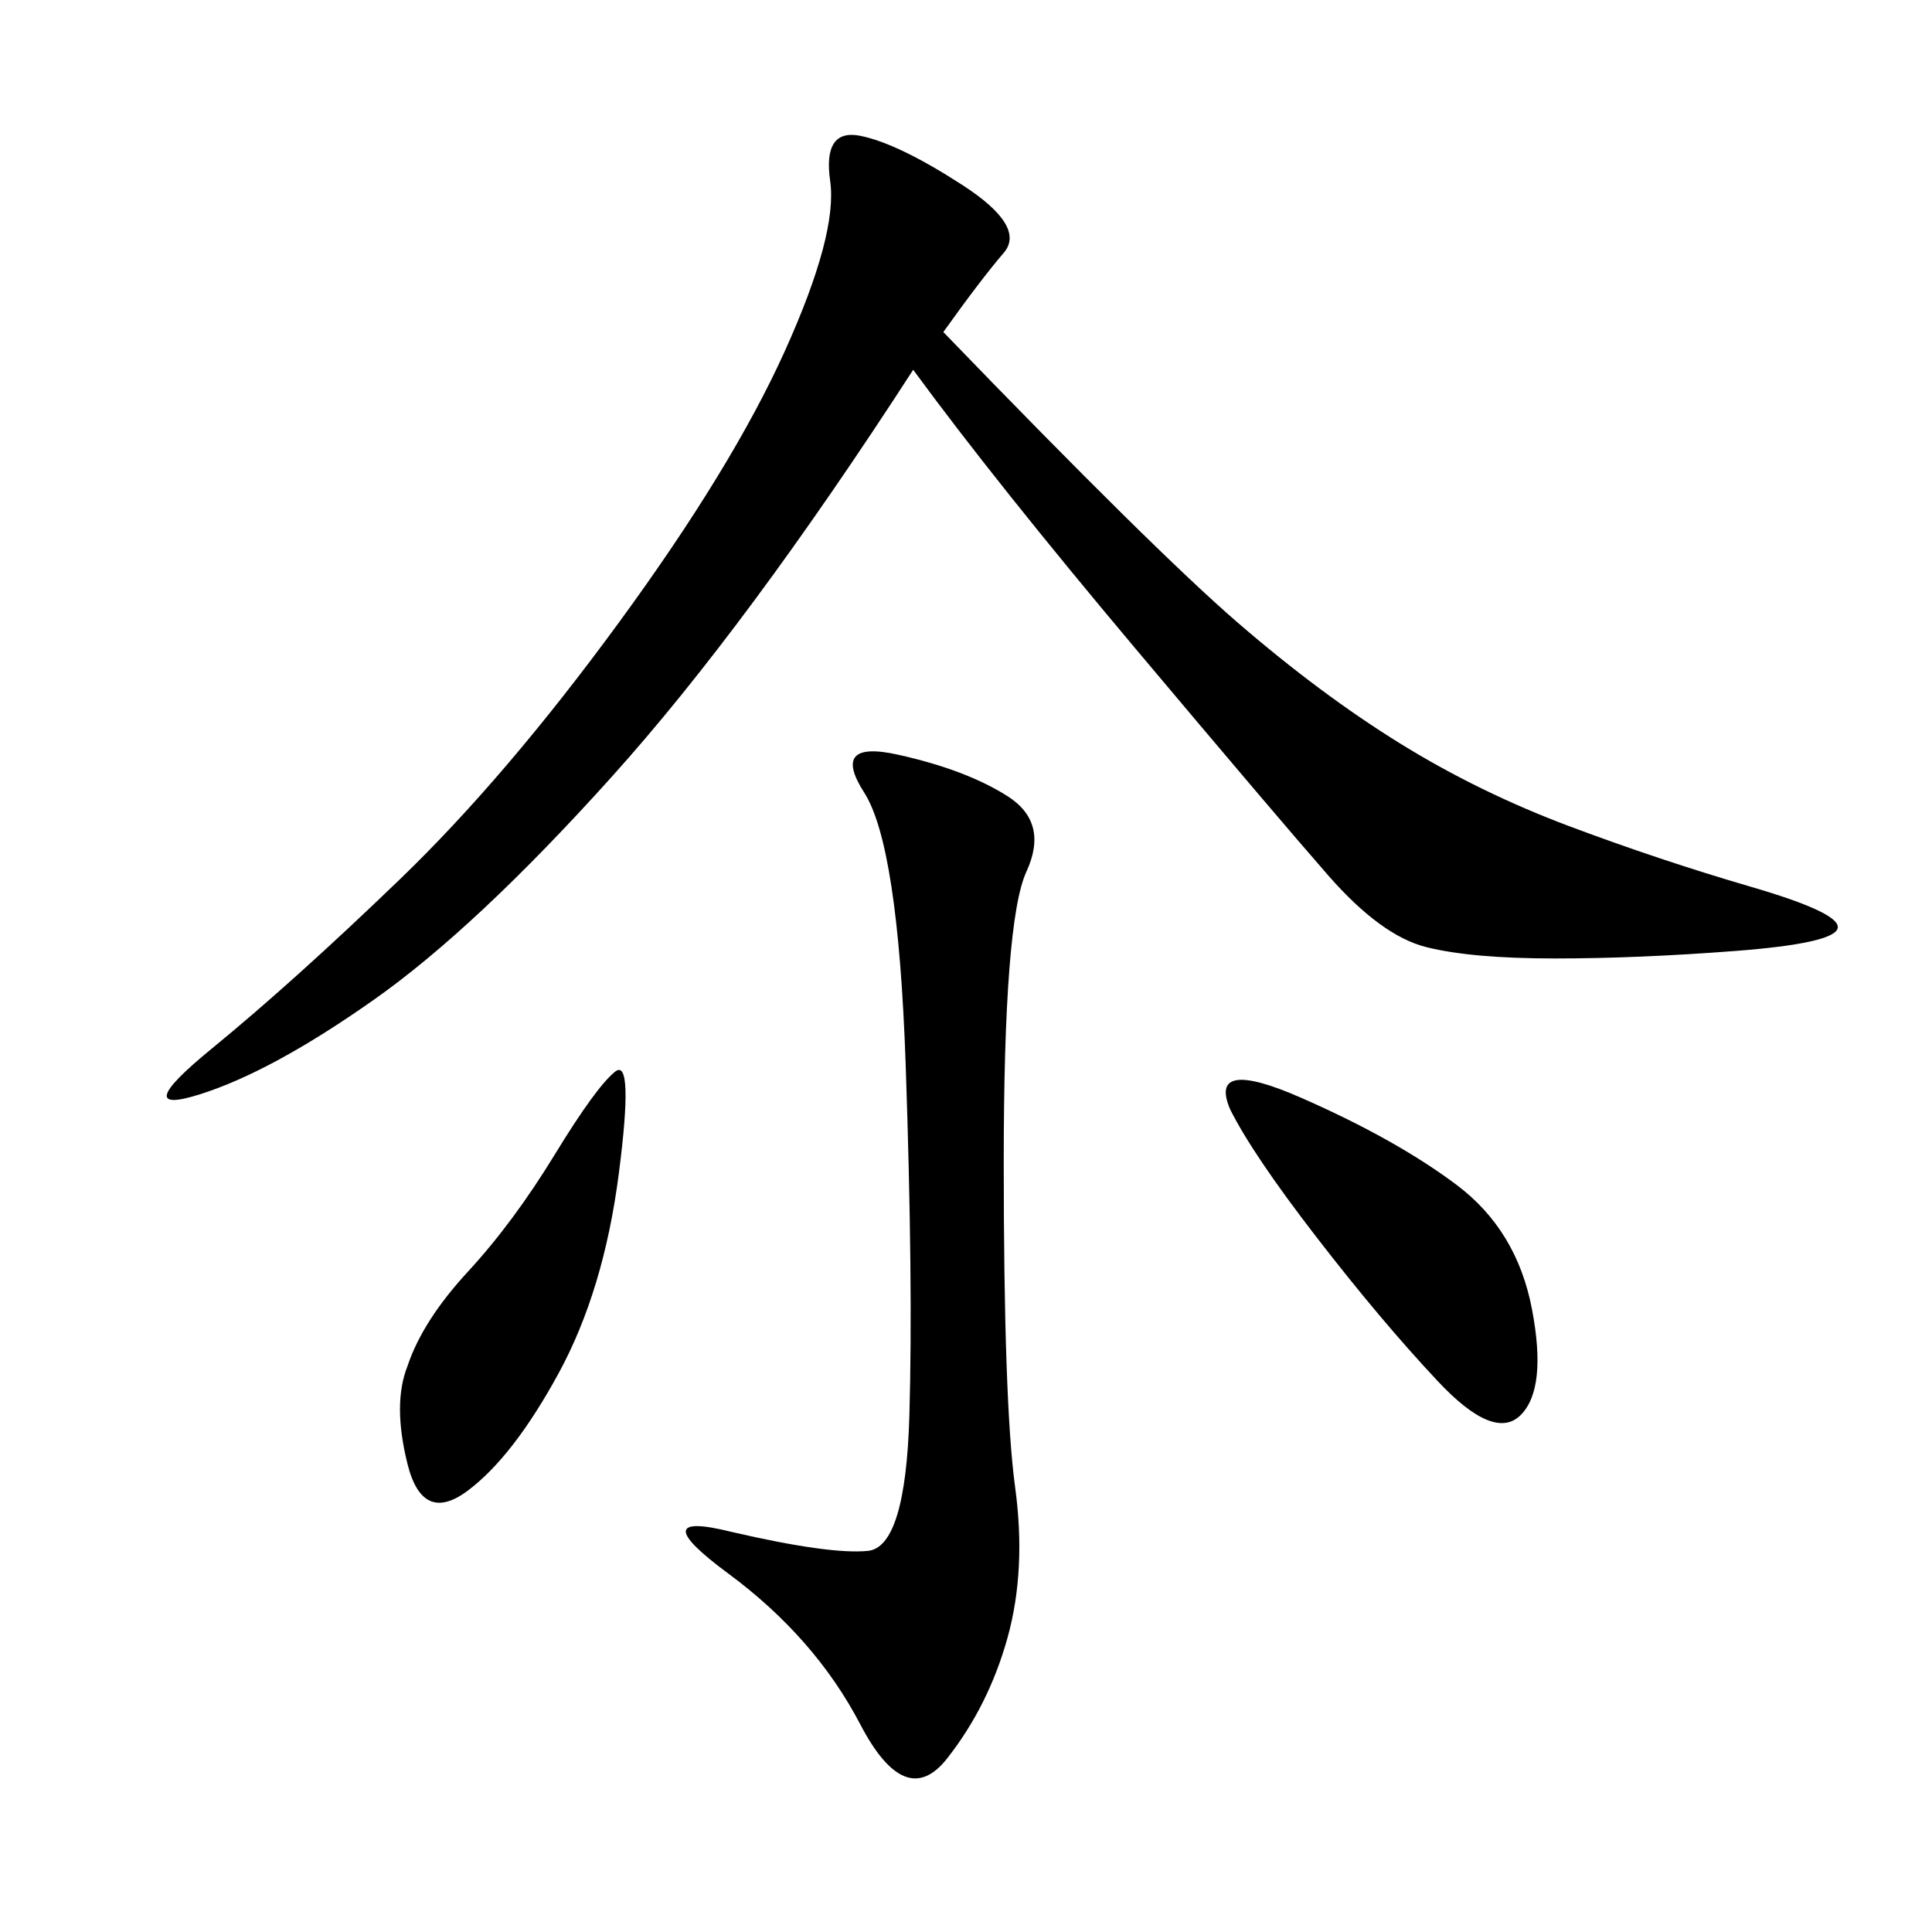 <svg xmlns="http://www.w3.org/2000/svg" xmlns:xlink="http://www.w3.org/1999/xlink" width="300" height="300"><path d="M146.48 51.56Q179.30 85.55 192.19 96.68Q205.08 107.81 217.38 115.43Q229.69 123.05 243.75 128.32Q257.81 133.59 271.88 137.70Q285.94 141.80 285.35 144.14Q284.77 146.48 269.53 147.66Q254.30 148.83 241.41 148.83L241.41 148.83Q228.52 148.83 221.48 147.07Q214.45 145.31 206.25 135.94Q198.05 126.56 176.37 100.78Q154.69 75 141.80 57.42L141.80 57.42Q116.02 97.27 94.92 120.70Q73.83 144.14 58.01 155.27Q42.19 166.41 31.05 169.92Q19.92 173.44 32.81 162.89Q45.70 152.34 62.11 136.52Q78.52 120.70 96.09 96.68Q113.67 72.66 121.88 54.49Q130.08 36.33 128.91 28.13Q127.73 19.92 133.59 21.09Q139.45 22.27 149.41 28.71Q159.38 35.16 155.86 39.26Q152.34 43.36 146.48 51.56L146.48 51.56ZM113.67 237.89Q128.91 241.41 134.77 240.82Q140.63 240.23 141.21 219.73Q141.80 199.22 140.63 165.23Q139.45 131.25 134.18 123.05Q128.91 114.84 139.45 117.19Q150 119.53 156.45 123.63Q162.89 127.73 159.38 135.35Q155.86 142.97 155.86 180.47L155.86 180.47Q155.86 217.97 157.62 230.86Q159.38 243.75 156.45 254.30Q153.52 264.84 147.07 273.05Q140.63 281.25 133.59 267.77Q126.56 254.30 113.09 244.34Q99.61 234.38 113.67 237.89L113.67 237.89ZM191.02 172.27Q187.50 164.06 202.15 170.51Q216.80 176.95 226.17 183.98Q235.55 191.02 237.89 203.32Q240.23 215.63 236.13 219.73Q232.03 223.83 223.24 214.45Q214.45 205.08 204.49 192.19Q194.53 179.30 191.02 172.27L191.02 172.27ZM63.28 212.11Q65.63 205.08 72.66 197.46Q79.69 189.84 86.13 179.30Q92.58 168.75 95.51 166.41Q98.44 164.06 96.09 182.23Q93.75 200.39 86.72 213.28Q79.69 226.17 72.66 231.45Q65.63 236.72 63.28 227.34Q60.94 217.97 63.28 212.11L63.28 212.11Z"/></svg>